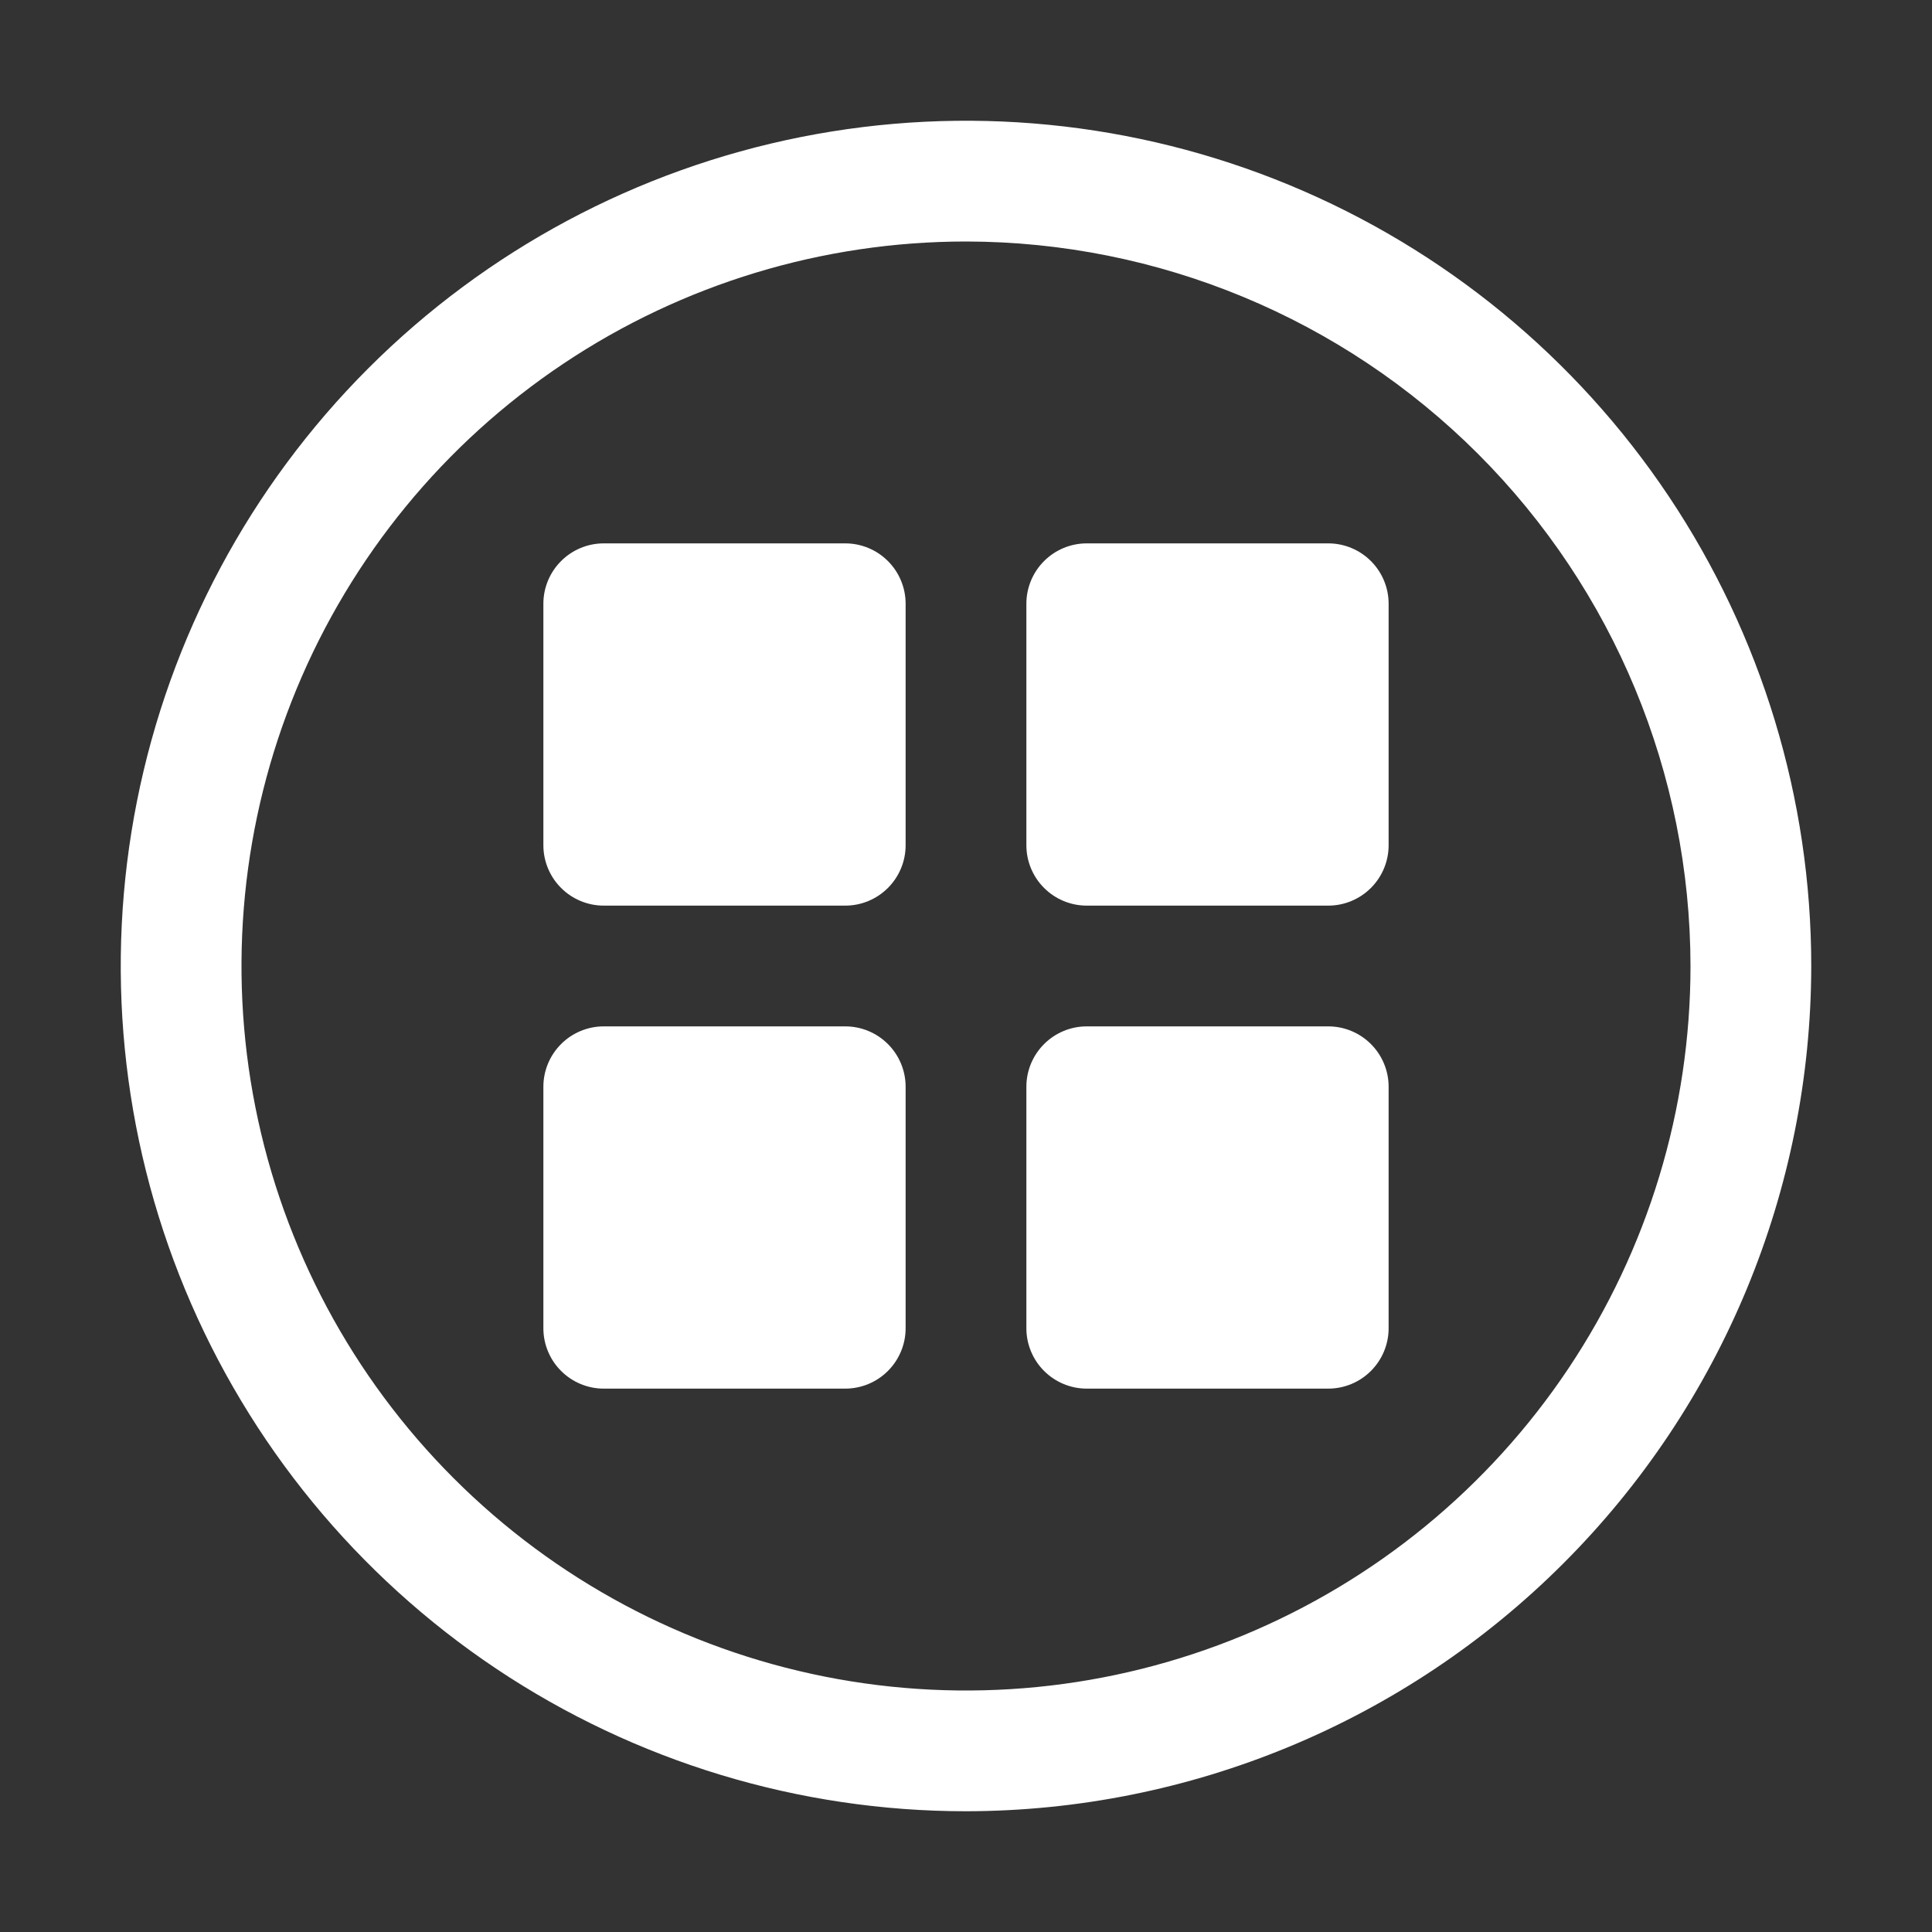 <?xml version="1.0" encoding="UTF-8"?> <svg xmlns="http://www.w3.org/2000/svg" width="44" height="44" viewBox="0 0 44 44" fill="none"><rect x="0" y="0" width="44" height="44" fill="#333333" stroke="none"/> <path d="M19.25 20.625H13.75C13.385 20.625 13.036 20.48 12.778 20.222C12.52 19.964 12.375 19.615 12.375 19.25V13.75C12.375 13.385 12.52 13.036 12.778 12.778C13.036 12.52 13.385 12.375 13.75 12.375H19.25C19.615 12.375 19.964 12.52 20.222 12.778C20.48 13.036 20.625 13.385 20.625 13.75V19.25C20.625 19.615 20.48 19.964 20.222 20.222C19.964 20.48 19.615 20.625 19.25 20.625Z" fill="white"></path> <path d="M30.25 20.625H24.75C24.385 20.625 24.036 20.48 23.778 20.222C23.52 19.964 23.375 19.615 23.375 19.25V13.75C23.375 13.385 23.52 13.036 23.778 12.778C24.036 12.52 24.385 12.375 24.75 12.375H30.25C30.615 12.375 30.964 12.52 31.222 12.778C31.48 13.036 31.625 13.385 31.625 13.75V19.25C31.625 19.615 31.48 19.964 31.222 20.222C30.964 20.48 30.615 20.625 30.25 20.625Z" fill="white"></path> <path d="M19.25 31.625H13.75C13.385 31.625 13.036 31.48 12.778 31.222C12.52 30.964 12.375 30.615 12.375 30.25V24.75C12.375 24.385 12.52 24.036 12.778 23.778C13.036 23.52 13.385 23.375 13.75 23.375H19.25C19.615 23.375 19.964 23.52 20.222 23.778C20.48 24.036 20.625 24.385 20.625 24.75V30.25C20.625 30.615 20.48 30.964 20.222 31.222C19.964 31.48 19.615 31.625 19.25 31.625Z" fill="white"></path> <path d="M30.25 31.625H24.75C24.385 31.625 24.036 31.48 23.778 31.222C23.52 30.964 23.375 30.615 23.375 30.25V24.75C23.375 24.385 23.52 24.036 23.778 23.778C24.036 23.52 24.385 23.375 24.75 23.375H30.25C30.615 23.375 30.964 23.52 31.222 23.778C31.48 24.036 31.625 24.385 31.625 24.75V30.25C31.625 30.615 31.48 30.964 31.222 31.222C30.964 31.48 30.615 31.625 30.25 31.625Z" fill="white"></path> <path d="M22 41.25C18.193 41.25 14.471 40.121 11.305 38.006C8.14 35.891 5.672 32.884 4.215 29.367C2.758 25.849 2.377 21.979 3.12 18.244C3.863 14.51 5.696 11.08 8.388 8.388C11.08 5.696 14.51 3.863 18.244 3.12C21.979 2.377 25.849 2.758 29.367 4.215C32.884 5.672 35.891 8.14 38.006 11.305C40.121 14.471 41.25 18.193 41.25 22C41.244 27.104 39.214 31.997 35.605 35.605C31.997 39.214 27.104 41.244 22 41.25V41.25ZM22 5.5C18.737 5.5 15.546 6.468 12.833 8.281C10.12 10.094 8.005 12.671 6.756 15.686C5.507 18.701 5.18 22.018 5.817 25.219C6.454 28.42 8.025 31.36 10.333 33.667C12.64 35.975 15.58 37.546 18.781 38.183C21.982 38.82 25.299 38.493 28.314 37.244C31.329 35.995 33.906 33.88 35.719 31.167C37.532 28.453 38.5 25.263 38.5 22C38.495 17.625 36.755 13.431 33.662 10.338C30.569 7.245 26.375 5.505 22 5.5V5.5Z" fill="white"></path> </svg> 